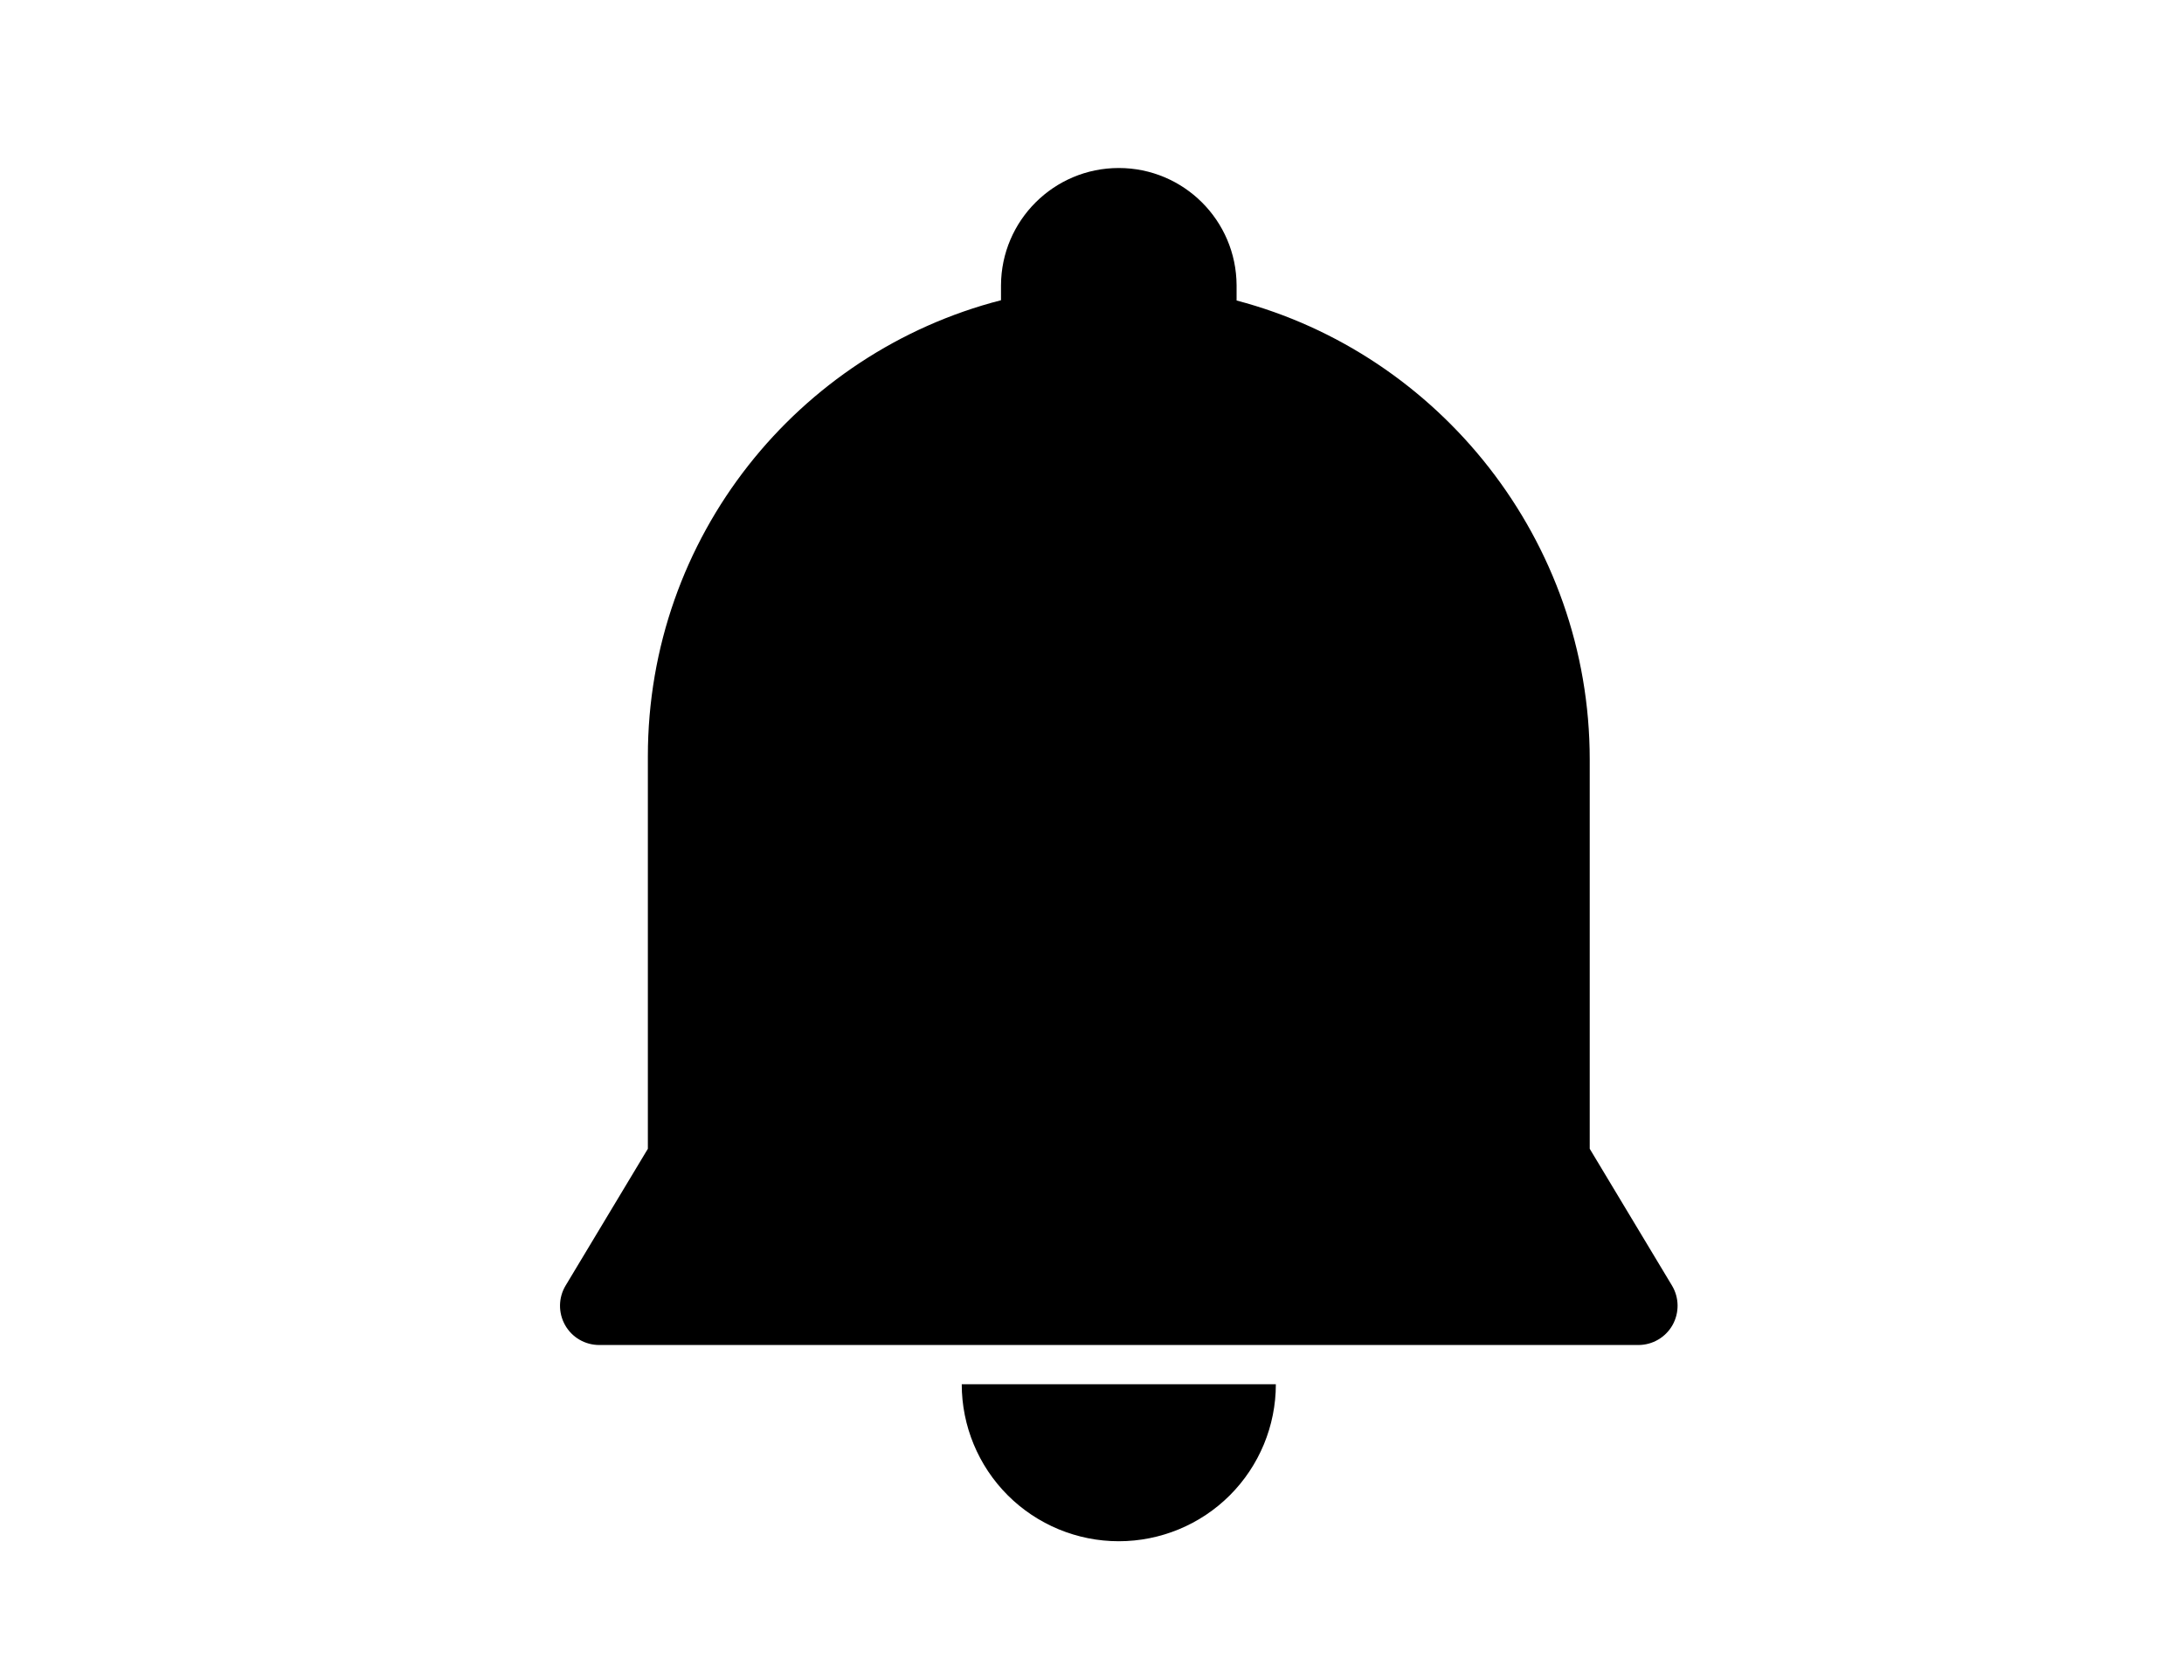 <?xml version="1.0" encoding="UTF-8"?>
<svg width="39px" height="30px" viewBox="0 0 39 30" version="1.1" xmlns="http://www.w3.org/2000/svg" xmlns:xlink="http://www.w3.org/1999/xlink">
    <title>Accesare Notificari </title>
    <g id="Desktop" stroke="none" stroke-width="1" fill="none" fill-rule="evenodd">
        <g id="Accesare-Notificari-">
            <rect id="Rectangle" x="0" y="0" width="39" height="30"></rect>
            <g transform="translate(10, 3)" fill="#000000" fill-rule="nonzero" id="Shape_1_copy-path">
                <path d="M9.978,24.521 C10.722,24.521 11.435,24.226 11.961,23.701 C12.487,23.175 12.783,22.462 12.783,21.718 L7.174,21.718 C7.174,22.462 7.47,23.175 7.996,23.701 C8.522,24.226 9.235,24.521 9.978,24.521 L9.978,24.521 Z"></path>
                <path d="M19.857,19.956 L18.388,17.513 L18.388,10.561 C18.388,6.651 15.702,3.316 12.082,2.366 L12.082,2.095 C12.077,0.937 11.137,0 9.978,0 C8.82,0 7.88,0.937 7.875,2.095 L7.875,2.361 C4.247,3.294 1.569,6.587 1.569,10.505 L1.569,17.513 L0.1,19.956 C-0.03,20.172 -0.033,20.442 0.091,20.662 C0.215,20.882 0.448,21.017 0.701,21.017 L19.256,21.017 C19.508,21.017 19.741,20.882 19.866,20.662 C19.99,20.442 19.987,20.172 19.857,19.956 Z"></path>
            </g>
        </g>
    </g>
</svg>